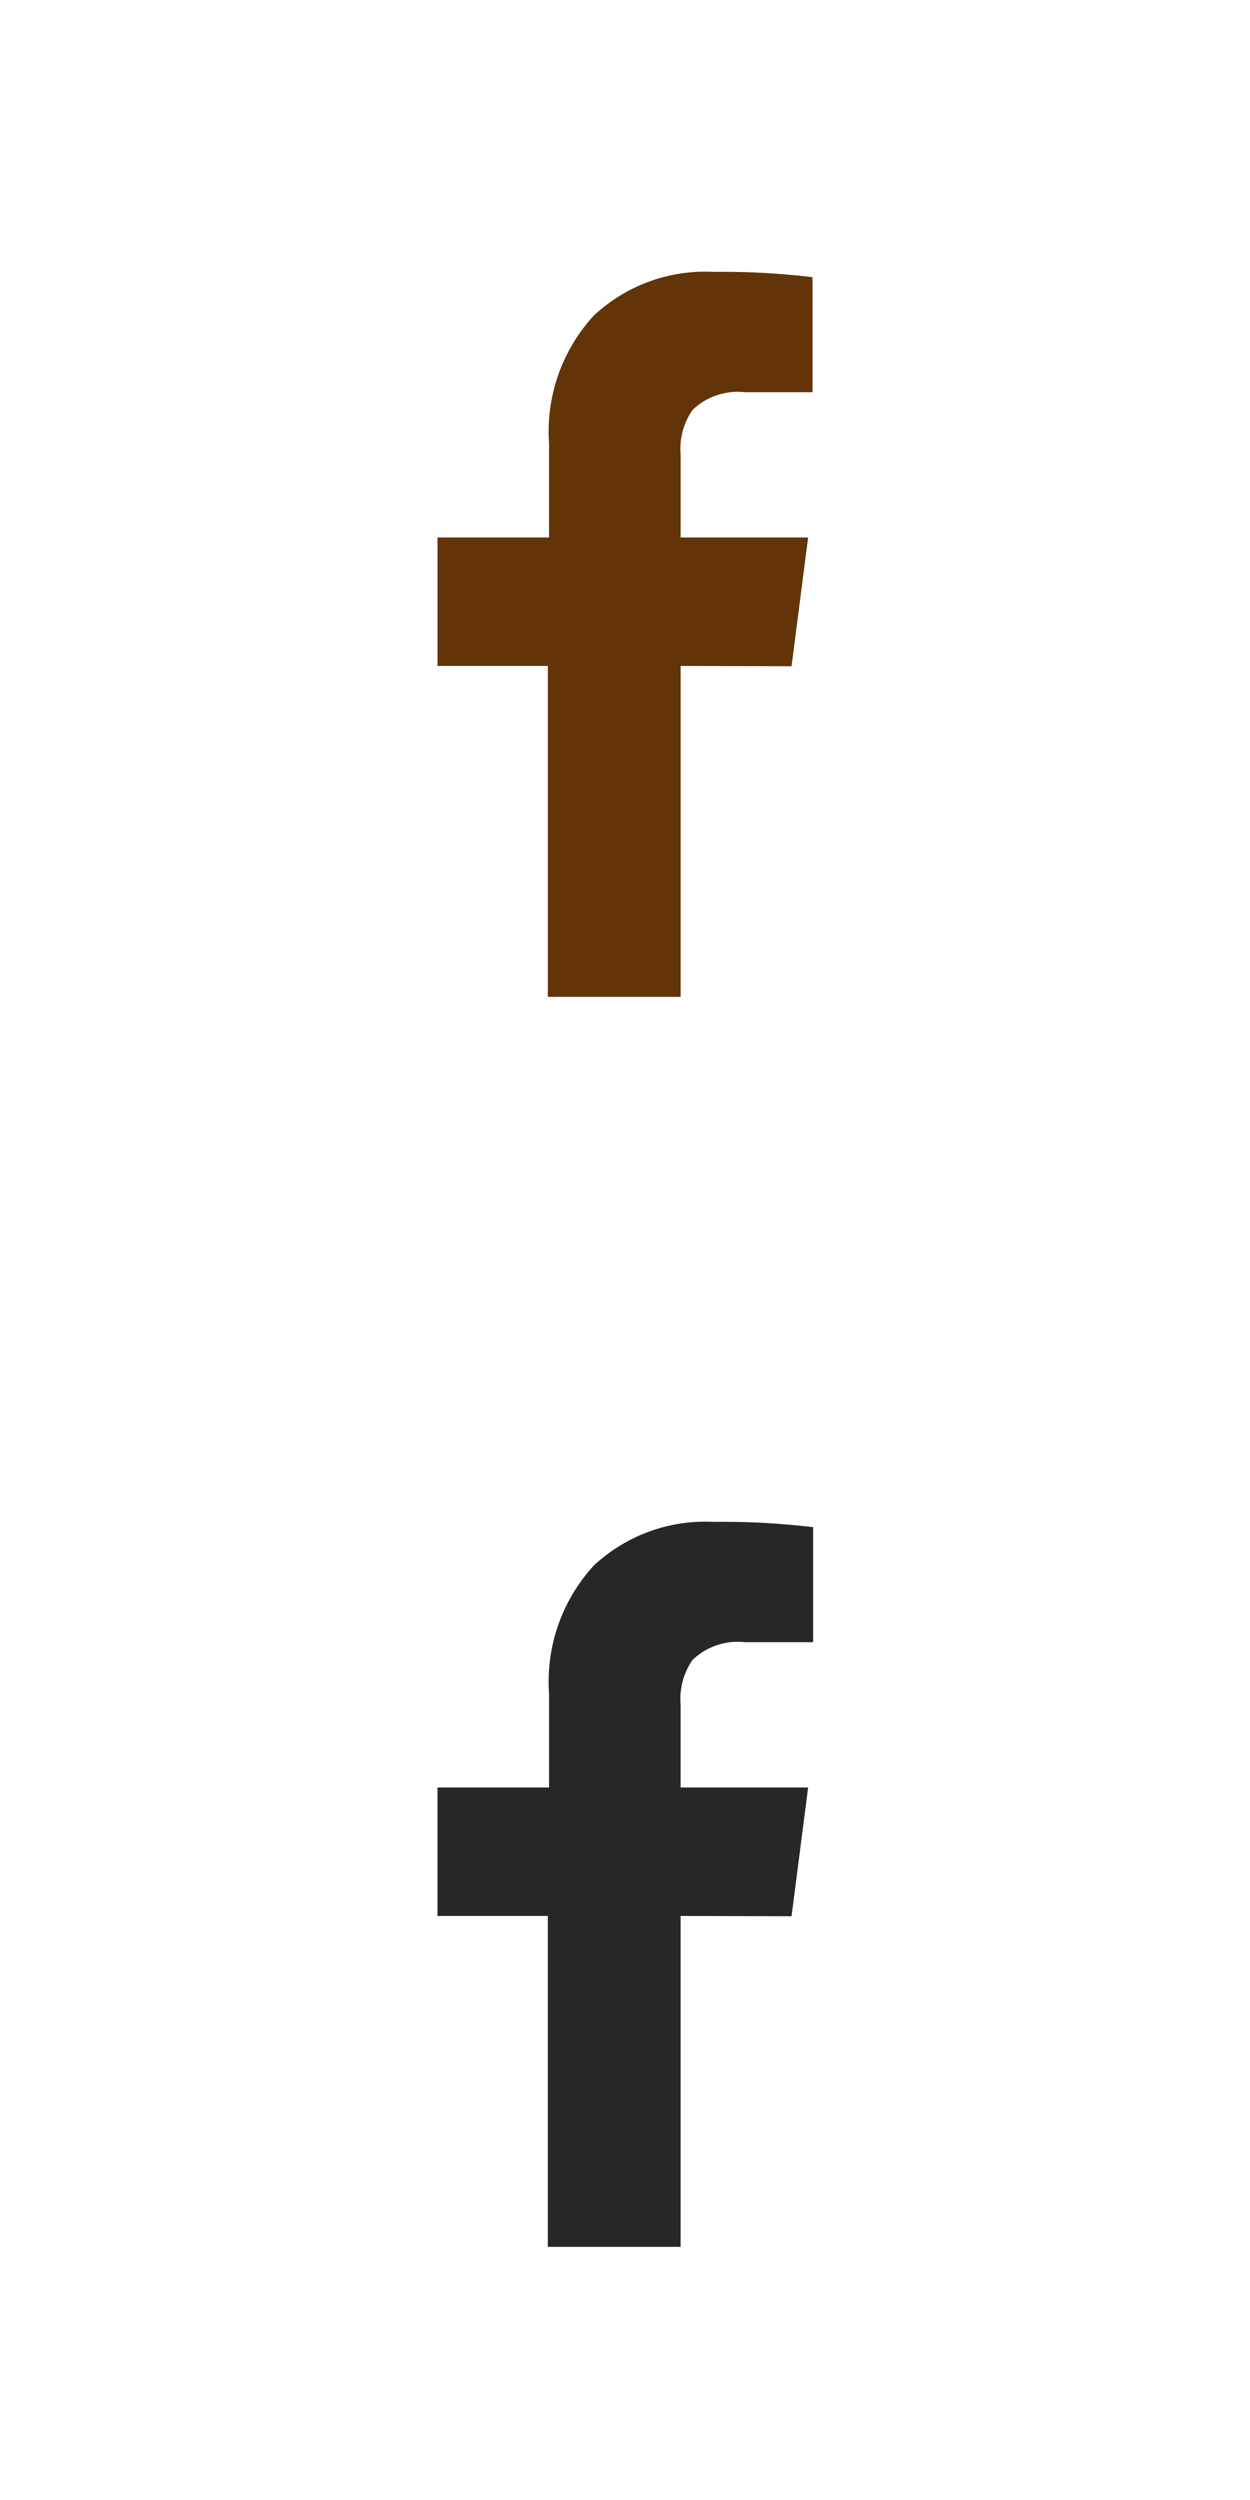 <svg id="Elemente" xmlns="http://www.w3.org/2000/svg" width="40" height="80" viewBox="0 0 40 80"><defs><style>.cls-1{fill:#623408;}.cls-2{fill:#272727;}</style></defs><title>social-media-facebook-sprite0</title><path class="cls-1" d="M21.78,21.31V31.9H17.53V21.31H14V17.2h3.57v-3A5.49,5.49,0,0,1,19,10.1a5.22,5.22,0,0,1,3.83-1.4A24.1,24.1,0,0,1,26,8.87v3.68H23.83a2.08,2.08,0,0,0-1.67.57,2.19,2.19,0,0,0-.38,1.44V17.2h4.08l-.53,4.12Z"/><path class="cls-2" d="M21.78,61.31V71.9H17.53V61.31H14V57.2h3.57v-3A5.49,5.49,0,0,1,19,50.1a5.22,5.22,0,0,1,3.83-1.4,24.1,24.1,0,0,1,3.19.17v3.68H23.83a2.08,2.08,0,0,0-1.67.57,2.19,2.19,0,0,0-.38,1.44V57.2h4.08l-.53,4.12Z"/></svg>